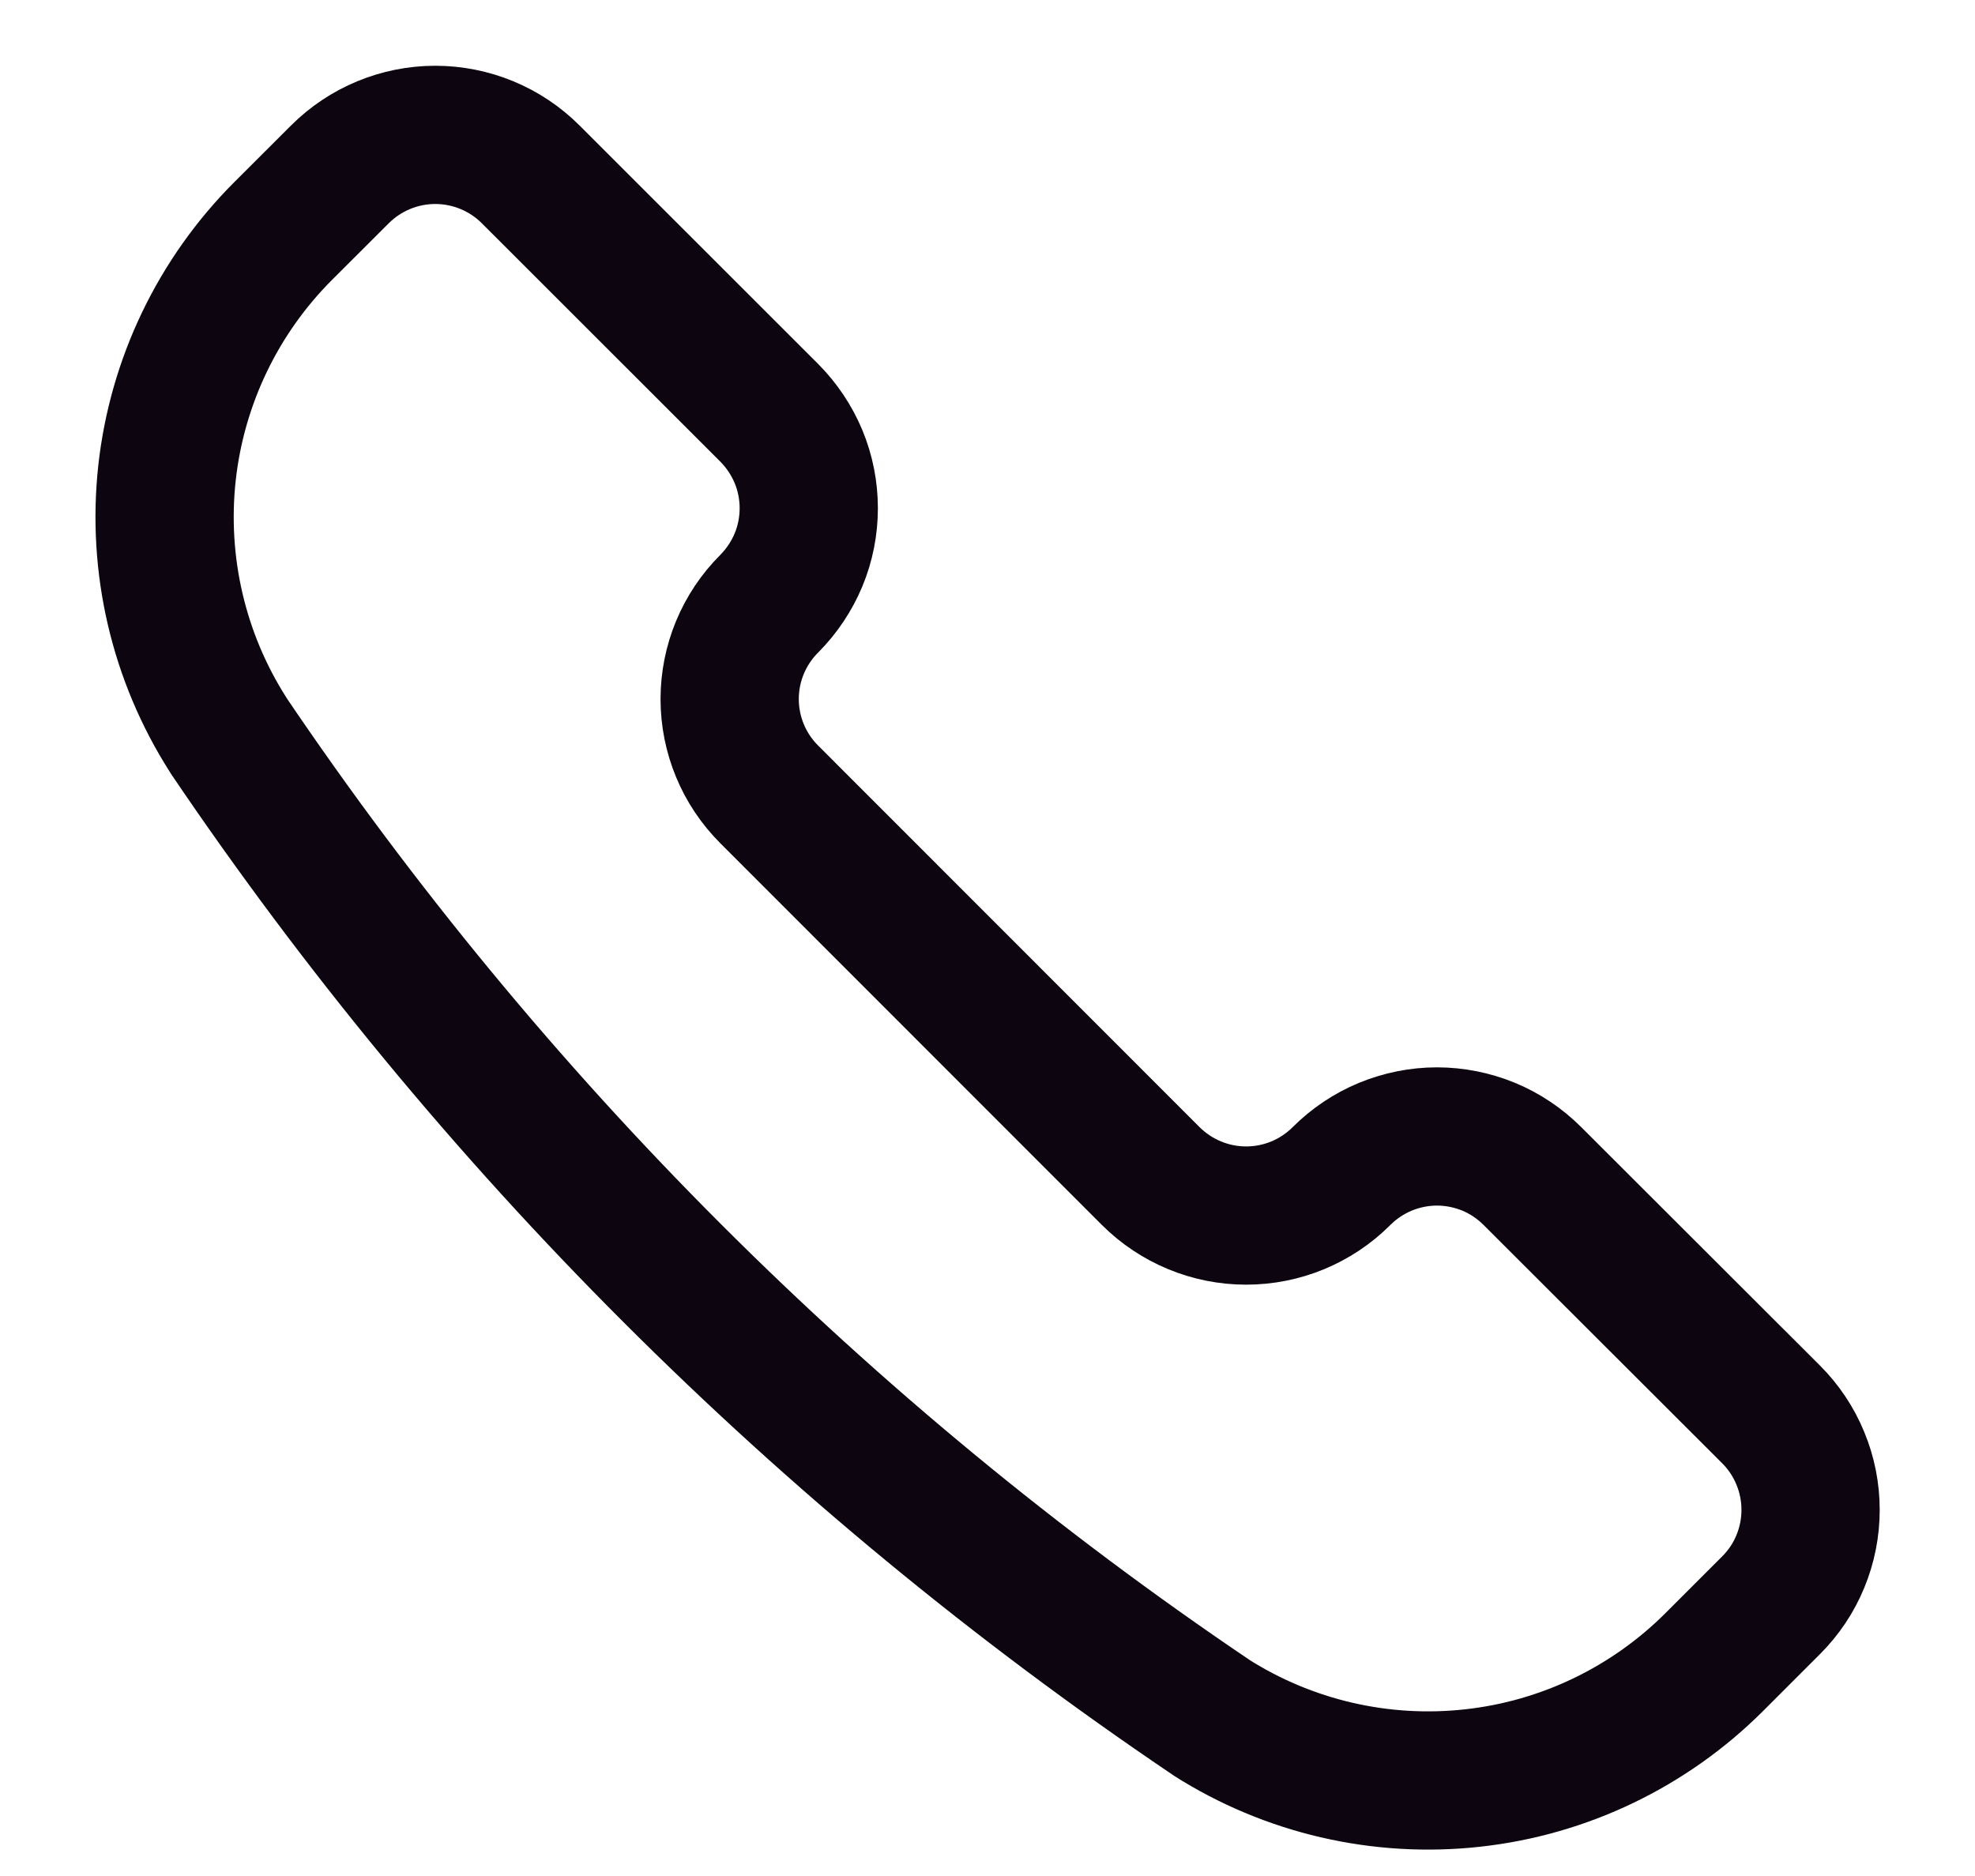 <svg width="20" height="19" viewBox="0 0 20 19" fill="none" xmlns="http://www.w3.org/2000/svg">
<path d="M12.252 17.385L12.261 17.392C13.048 17.893 13.982 18.11 14.91 18.008C15.837 17.907 16.702 17.491 17.362 16.831L17.935 16.258C18.062 16.131 18.163 15.981 18.231 15.815C18.3 15.649 18.335 15.471 18.335 15.292C18.335 15.112 18.3 14.935 18.231 14.769C18.163 14.603 18.062 14.452 17.935 14.325L15.518 11.911C15.391 11.784 15.241 11.683 15.075 11.614C14.909 11.546 14.731 11.51 14.552 11.51C14.372 11.51 14.195 11.546 14.029 11.614C13.863 11.683 13.712 11.784 13.585 11.911C13.329 12.167 12.982 12.311 12.619 12.311C12.257 12.311 11.91 12.167 11.653 11.911L7.79 8.046C7.533 7.79 7.389 7.442 7.389 7.08C7.389 6.718 7.533 6.37 7.79 6.114C7.916 5.987 8.017 5.836 8.086 5.671C8.155 5.505 8.19 5.327 8.19 5.147C8.19 4.968 8.155 4.79 8.086 4.624C8.017 4.459 7.916 4.308 7.79 4.181L5.374 1.766C5.118 1.51 4.77 1.366 4.408 1.366C4.046 1.366 3.698 1.51 3.442 1.766L2.868 2.339C2.208 2.999 1.793 3.864 1.691 4.791C1.59 5.719 1.807 6.653 2.309 7.44L2.314 7.449C4.961 11.366 8.335 14.739 12.252 17.385V17.385Z" stroke="#0D050F" stroke-width="1.4" stroke-linecap="round" stroke-linejoin="round"/>
</svg>
